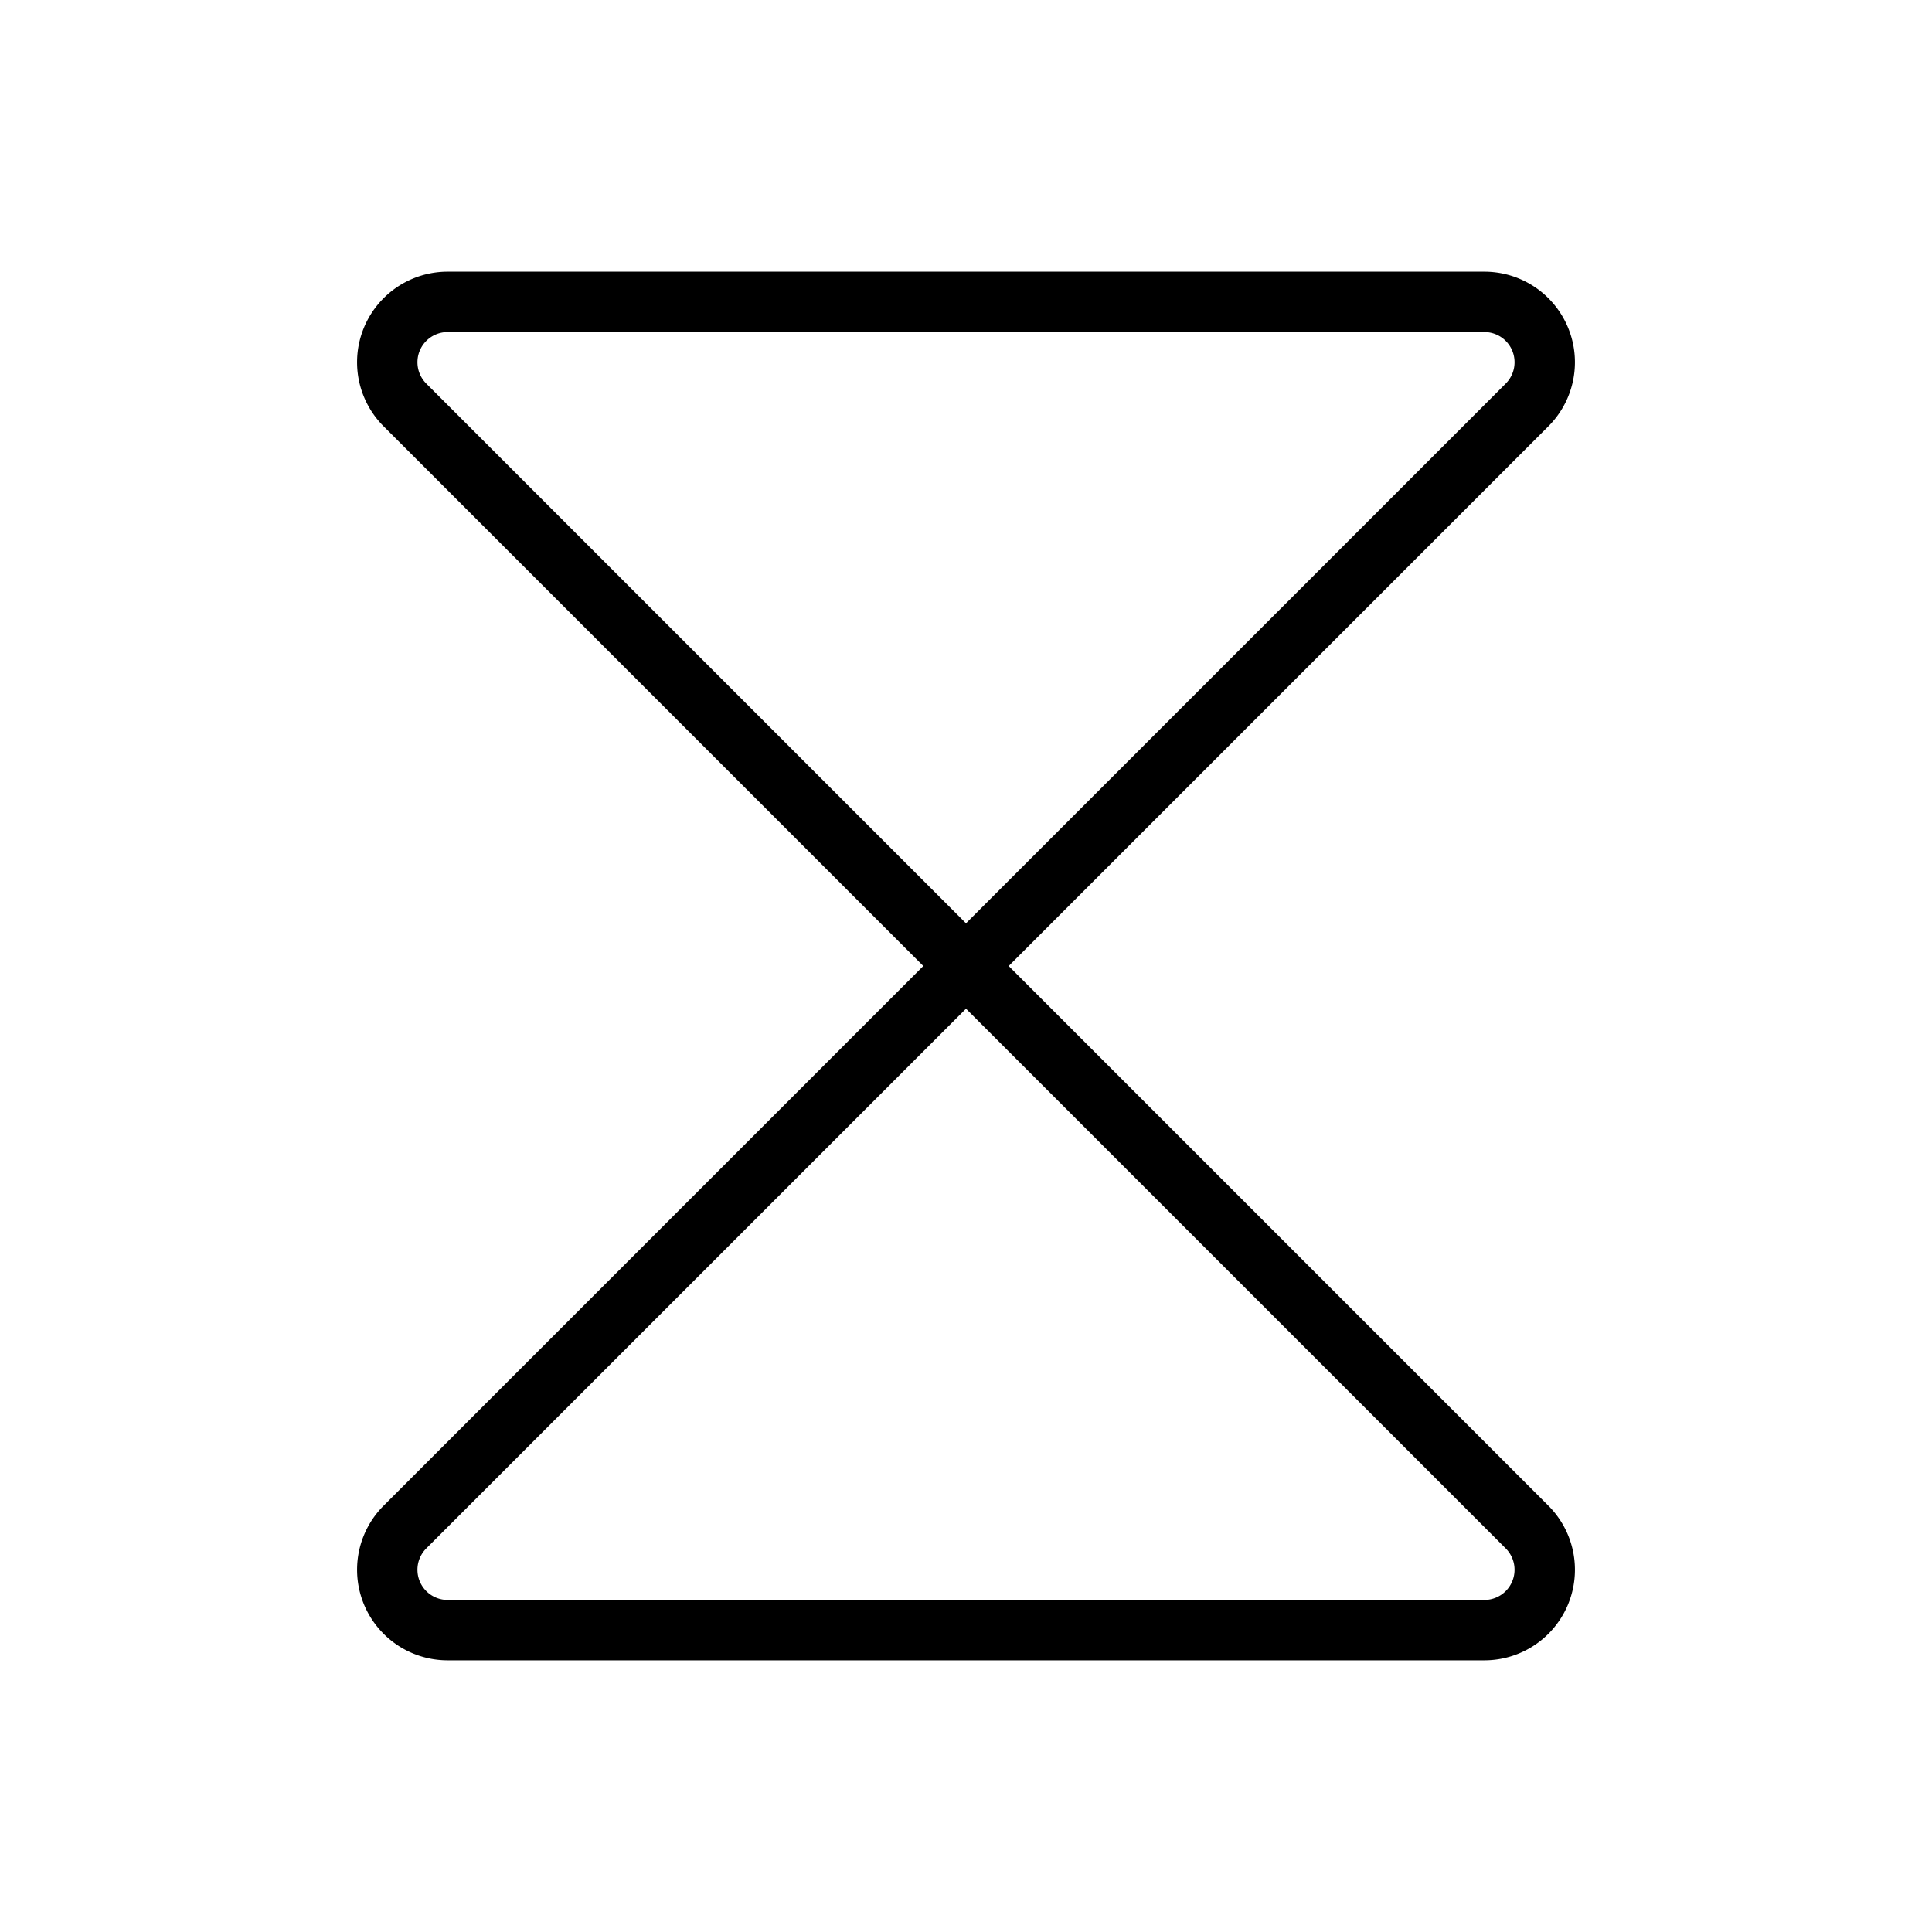 <?xml version="1.0" encoding="utf-8"?>
<svg fill="#000000" width="800px" height="800px" viewBox="0 0 256 256" id="Flat" xmlns="http://www.w3.org/2000/svg">
  <path d="M196.686,220H59.314a12,12,0,0,1-8.485-20.485L122.343,128,50.828,56.485A12,12,0,0,1,59.314,36H196.686a12,12,0,0,1,8.485,20.485L133.657,128l71.515,71.515A12,12,0,0,1,196.686,220ZM128,133.657,56.485,205.172A4,4,0,0,0,59.314,212H196.686a4,4,0,0,0,2.828-6.828ZM59.314,44a4,4,0,0,0-2.828,6.828L128,122.343l71.515-71.515A4,4,0,0,0,196.686,44Z"/>
</svg>